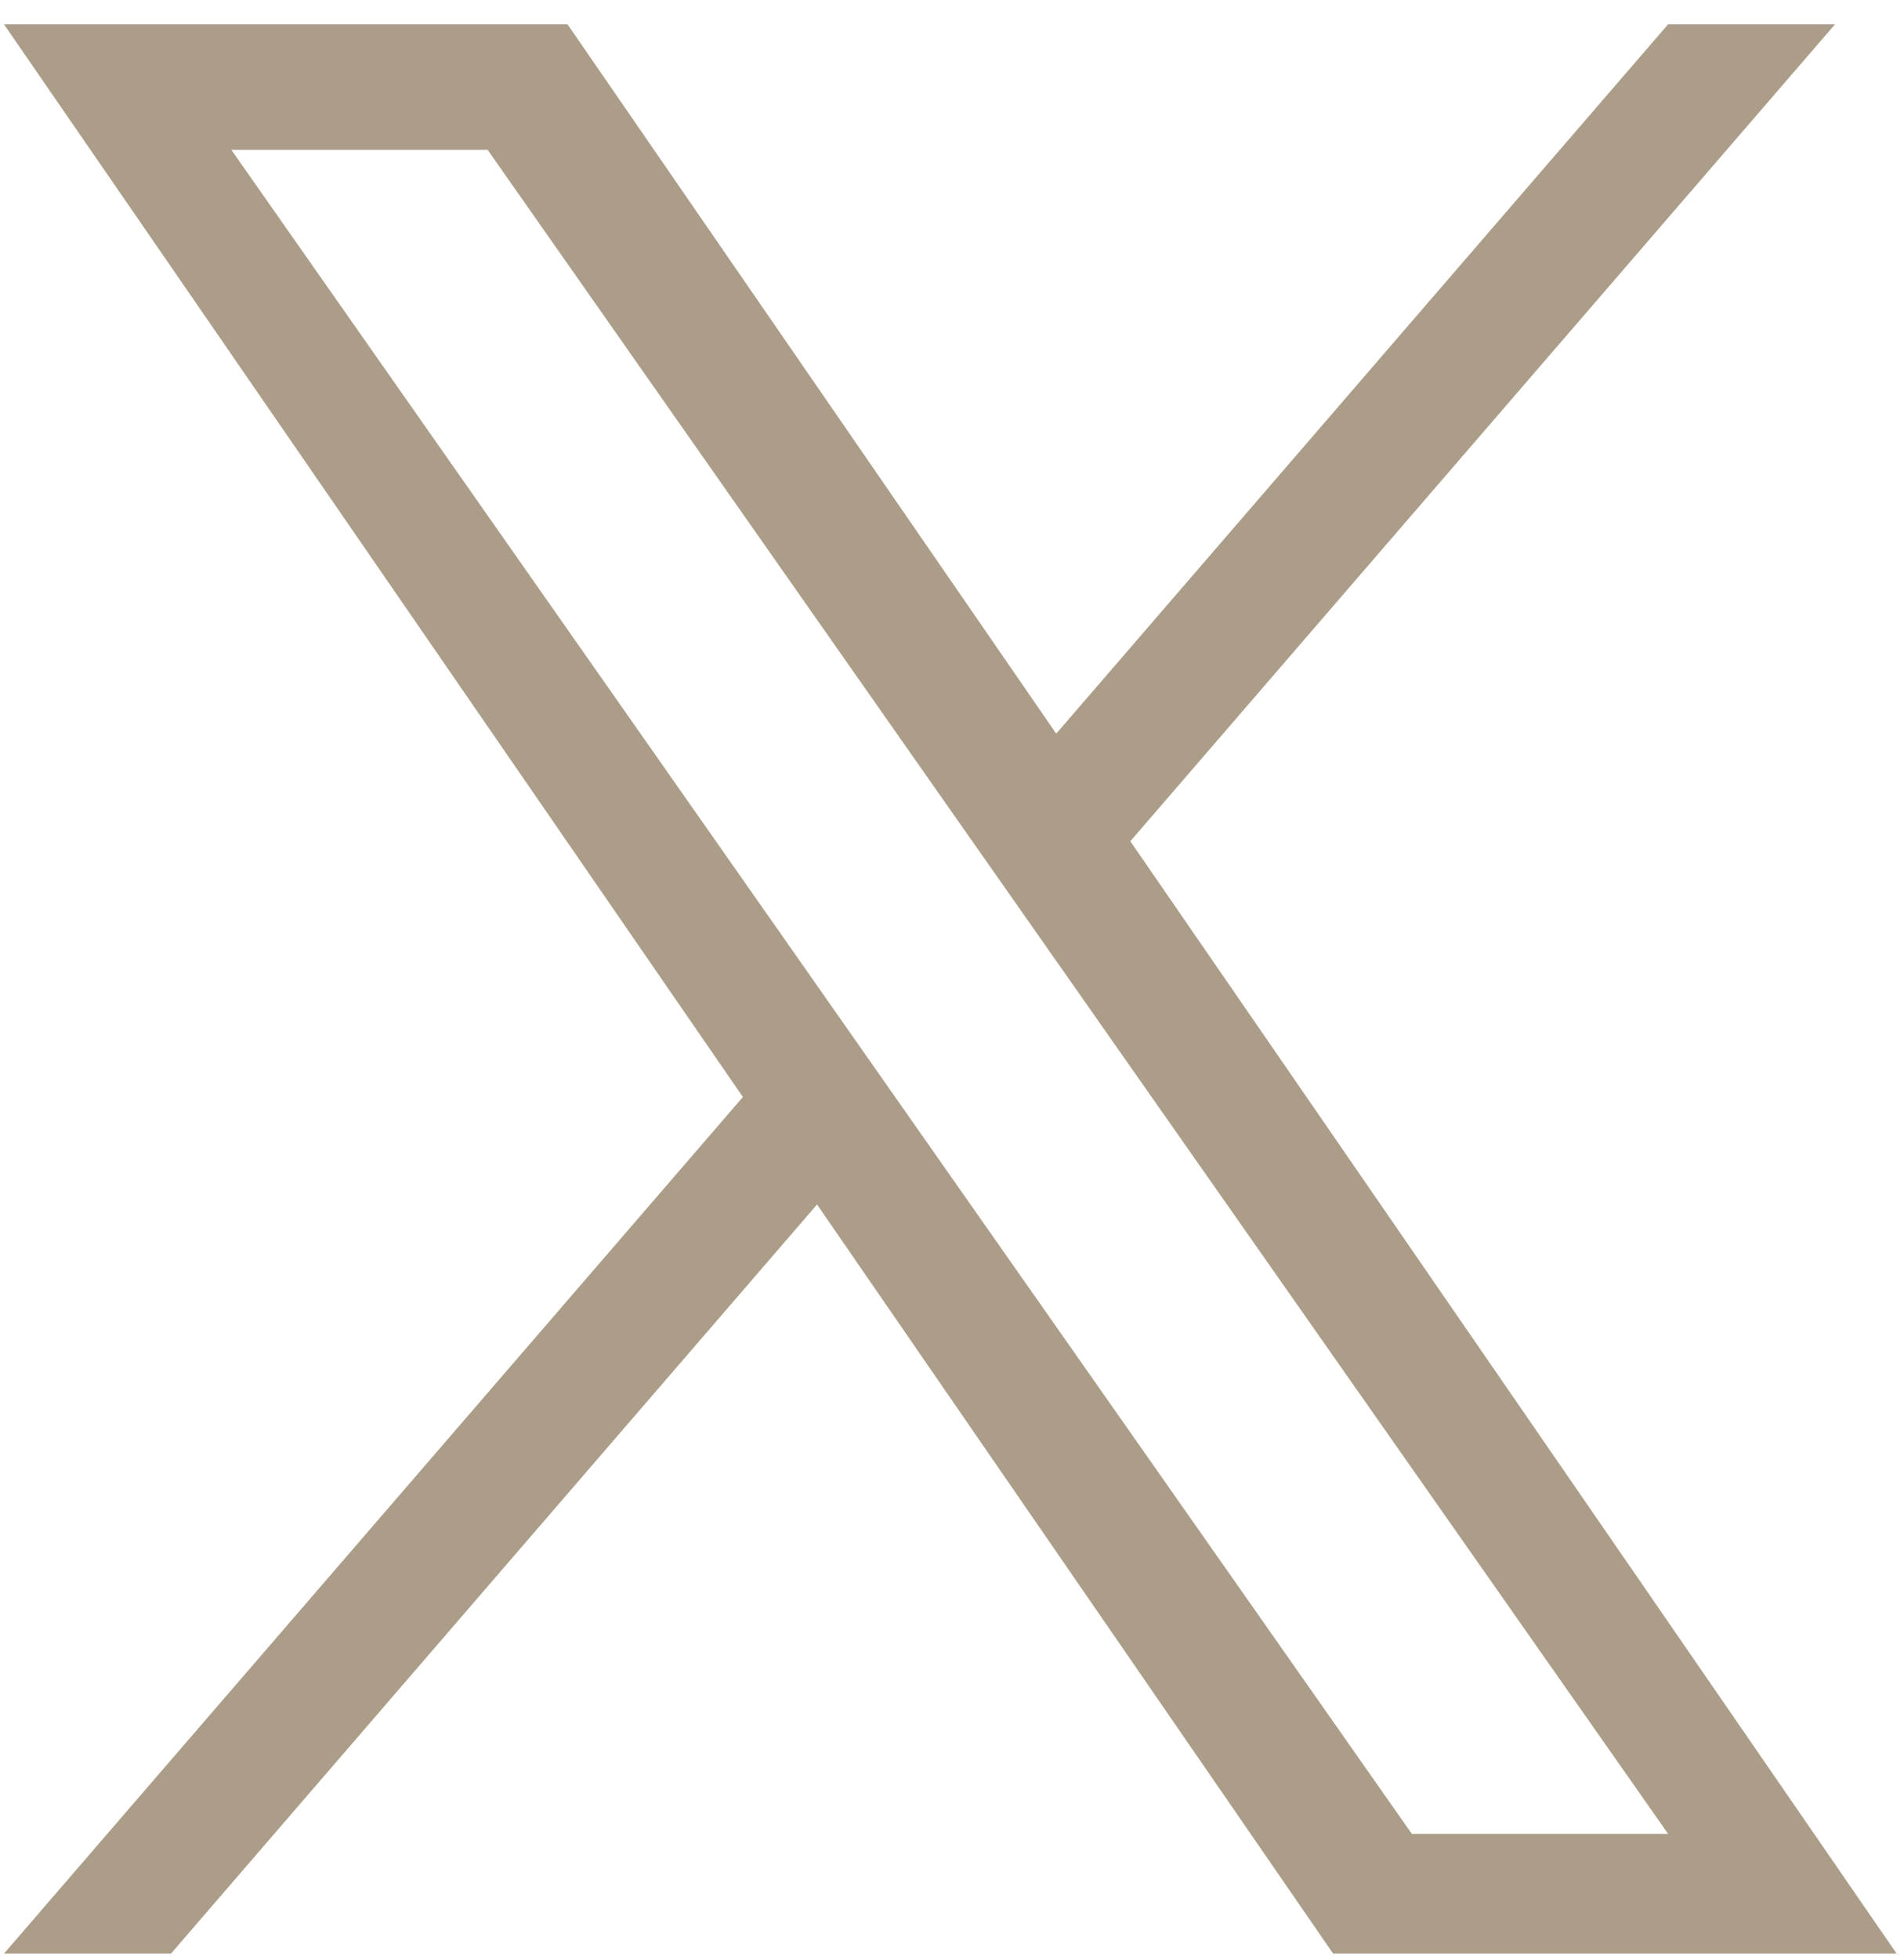 <svg width="35" height="36" viewBox="0 0 35 36" fill="none" xmlns="http://www.w3.org/2000/svg">
<g clip-path="url(#clip0_6307_243)">
<path d="M16.576 20.329L15.2 18.366L4.252 2.752H8.963L17.8 15.353L19.177 17.315L30.664 33.695H25.953L16.576 20.329ZM30.662 0.448L19.416 13.48L10.433 0.448H0.074L13.656 20.156L0.074 35.894H3.144L15.019 22.131L24.505 35.894H34.864L20.778 15.457L33.731 0.448H30.662Z" fill="#AC9D89"/>
</g>
<defs>
<clipPath id="clip0_6307_243">
<rect width="35" height="36" fill="white"/>
</clipPath>
</defs>
</svg>
